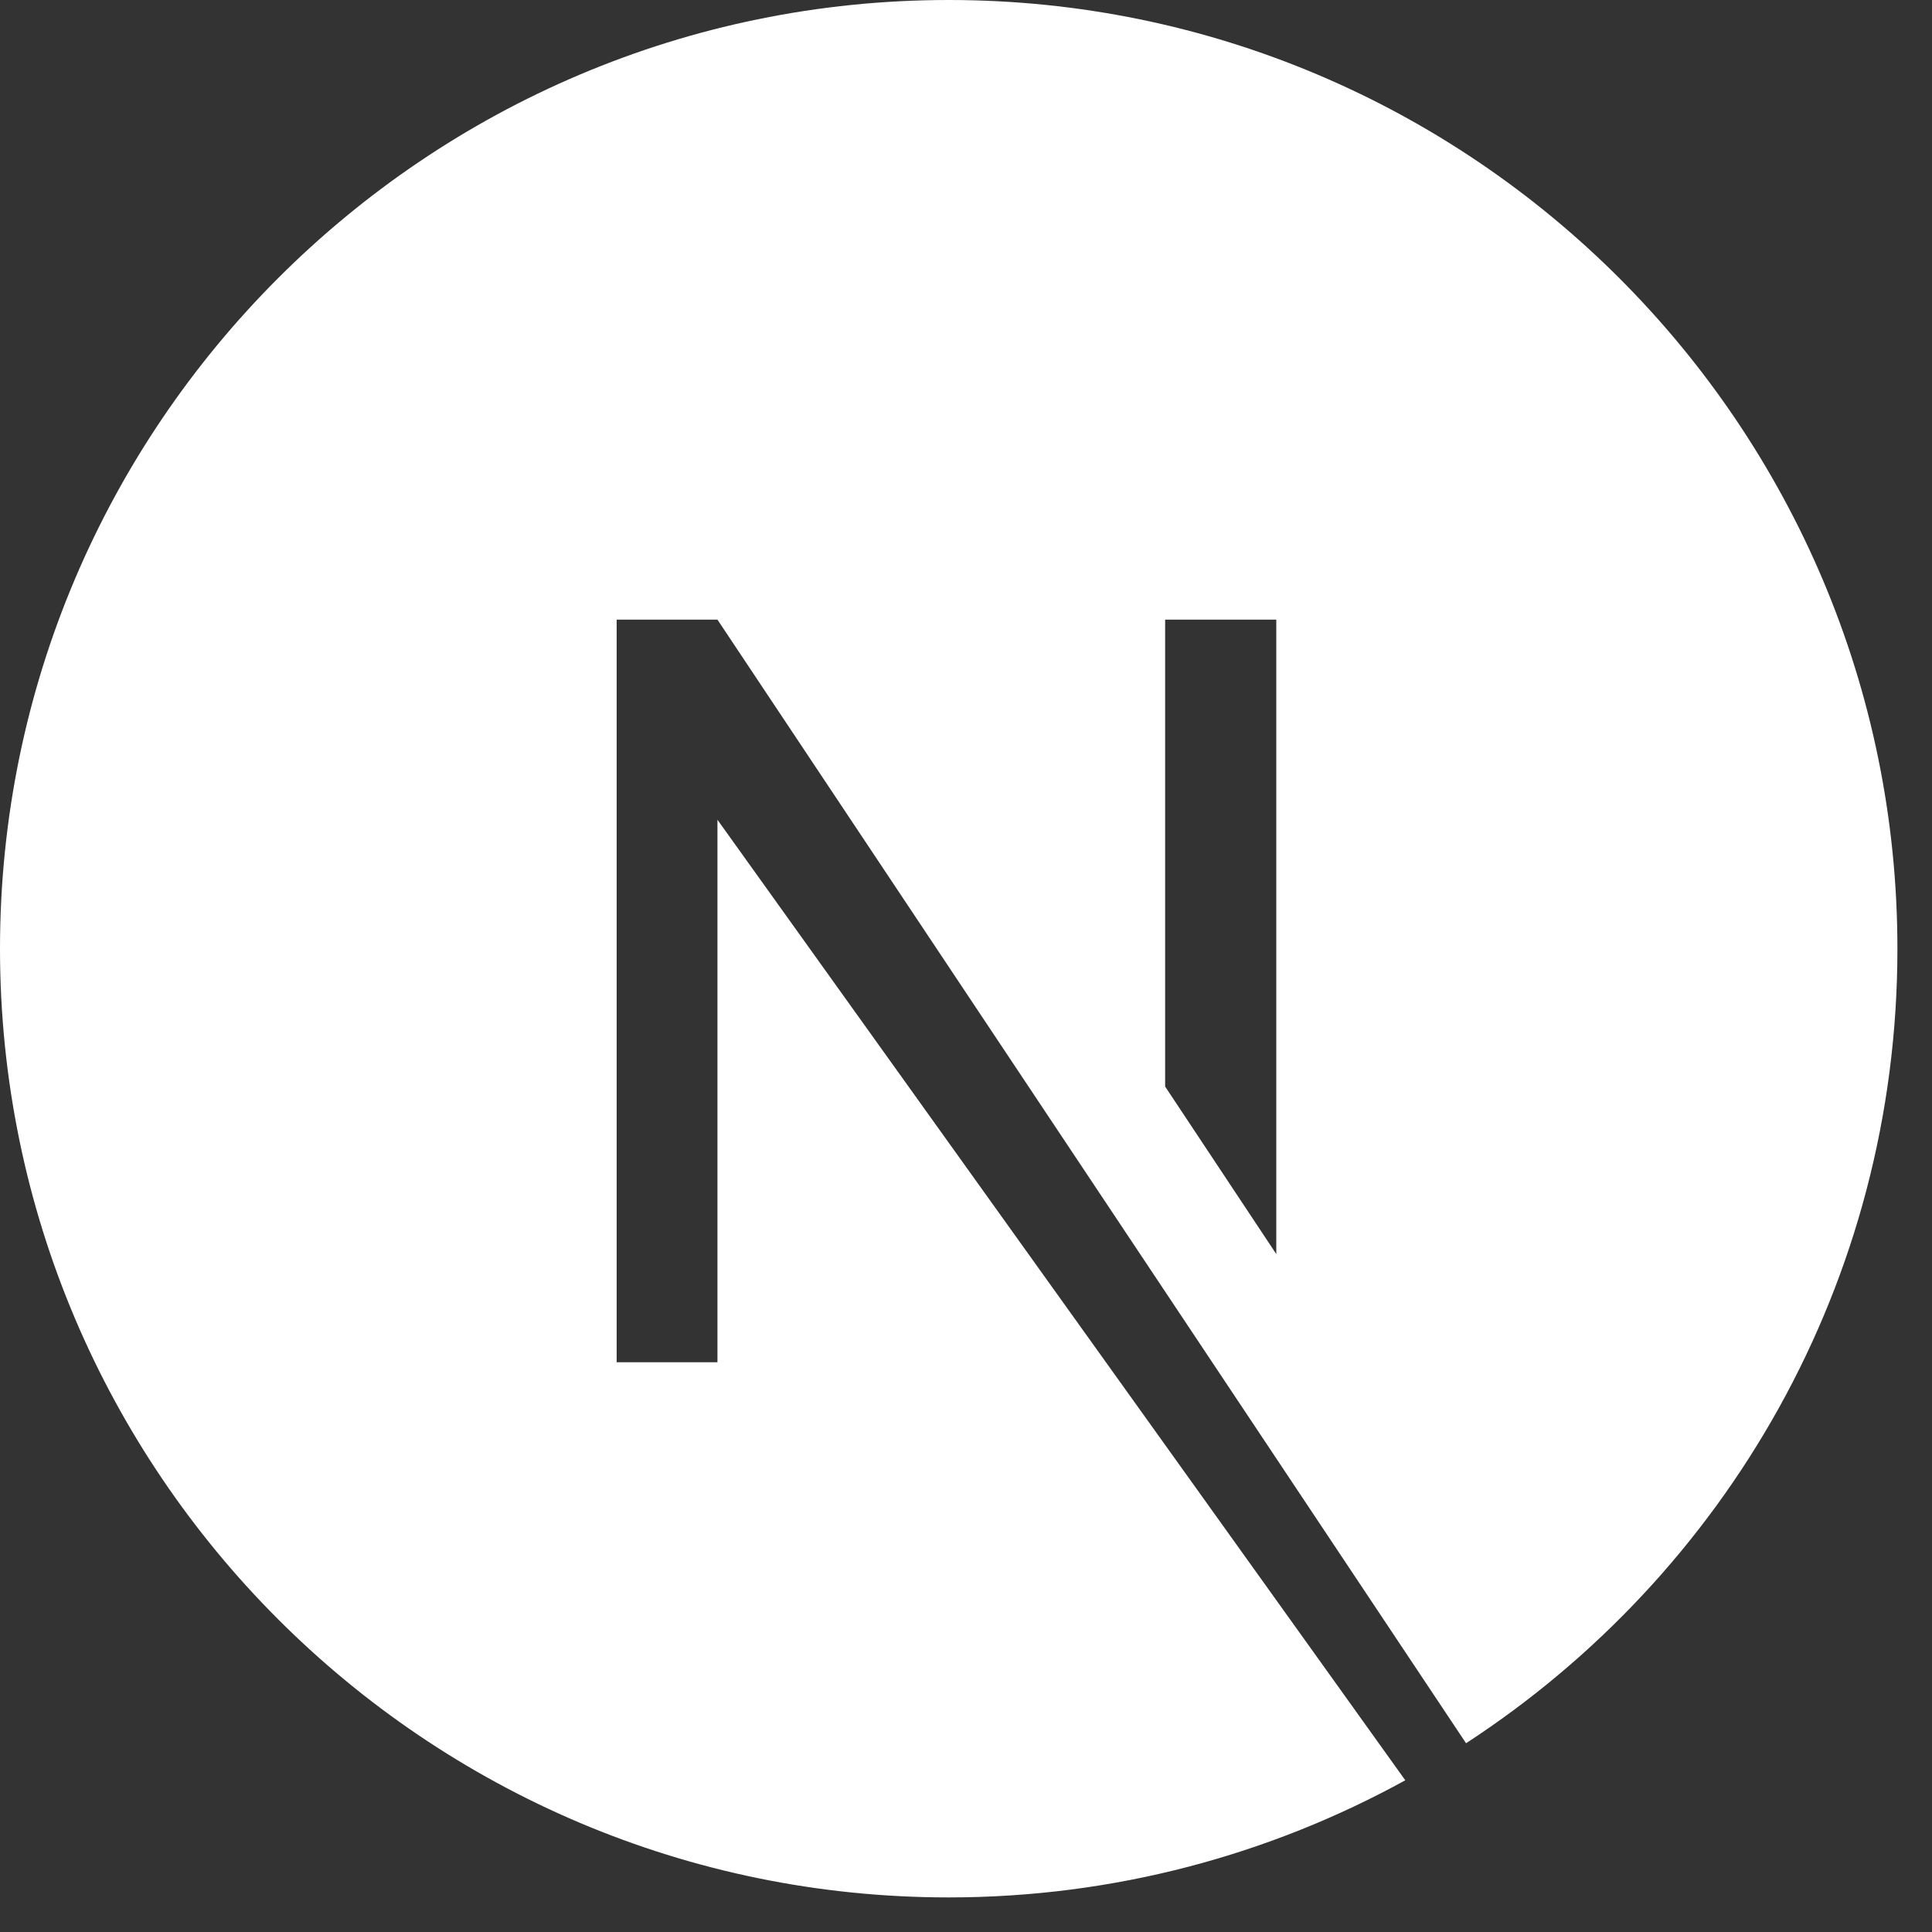 <svg width="40" height="40" viewBox="0 0 40 40" fill="none" xmlns="http://www.w3.org/2000/svg">
<rect x="0" y="0" width="40" height="40" fill="#333333" stroke="none"/>
<path d="M19.642 0C8.808 0 0 8.808 0 19.642C0 30.476 8.808 39.284 19.642 39.284C23.079 39.284 26.302 38.394 29.095 36.859L14.854 16.972V28.204H12.767V12.829H14.854L30.353 36.092C35.724 32.593 39.284 26.547 39.284 19.642C39.284 8.808 30.476 0 19.642 0ZM26.424 25.964L24.123 22.496V12.829H26.424V25.964Z" fill="white"/>
</svg>
